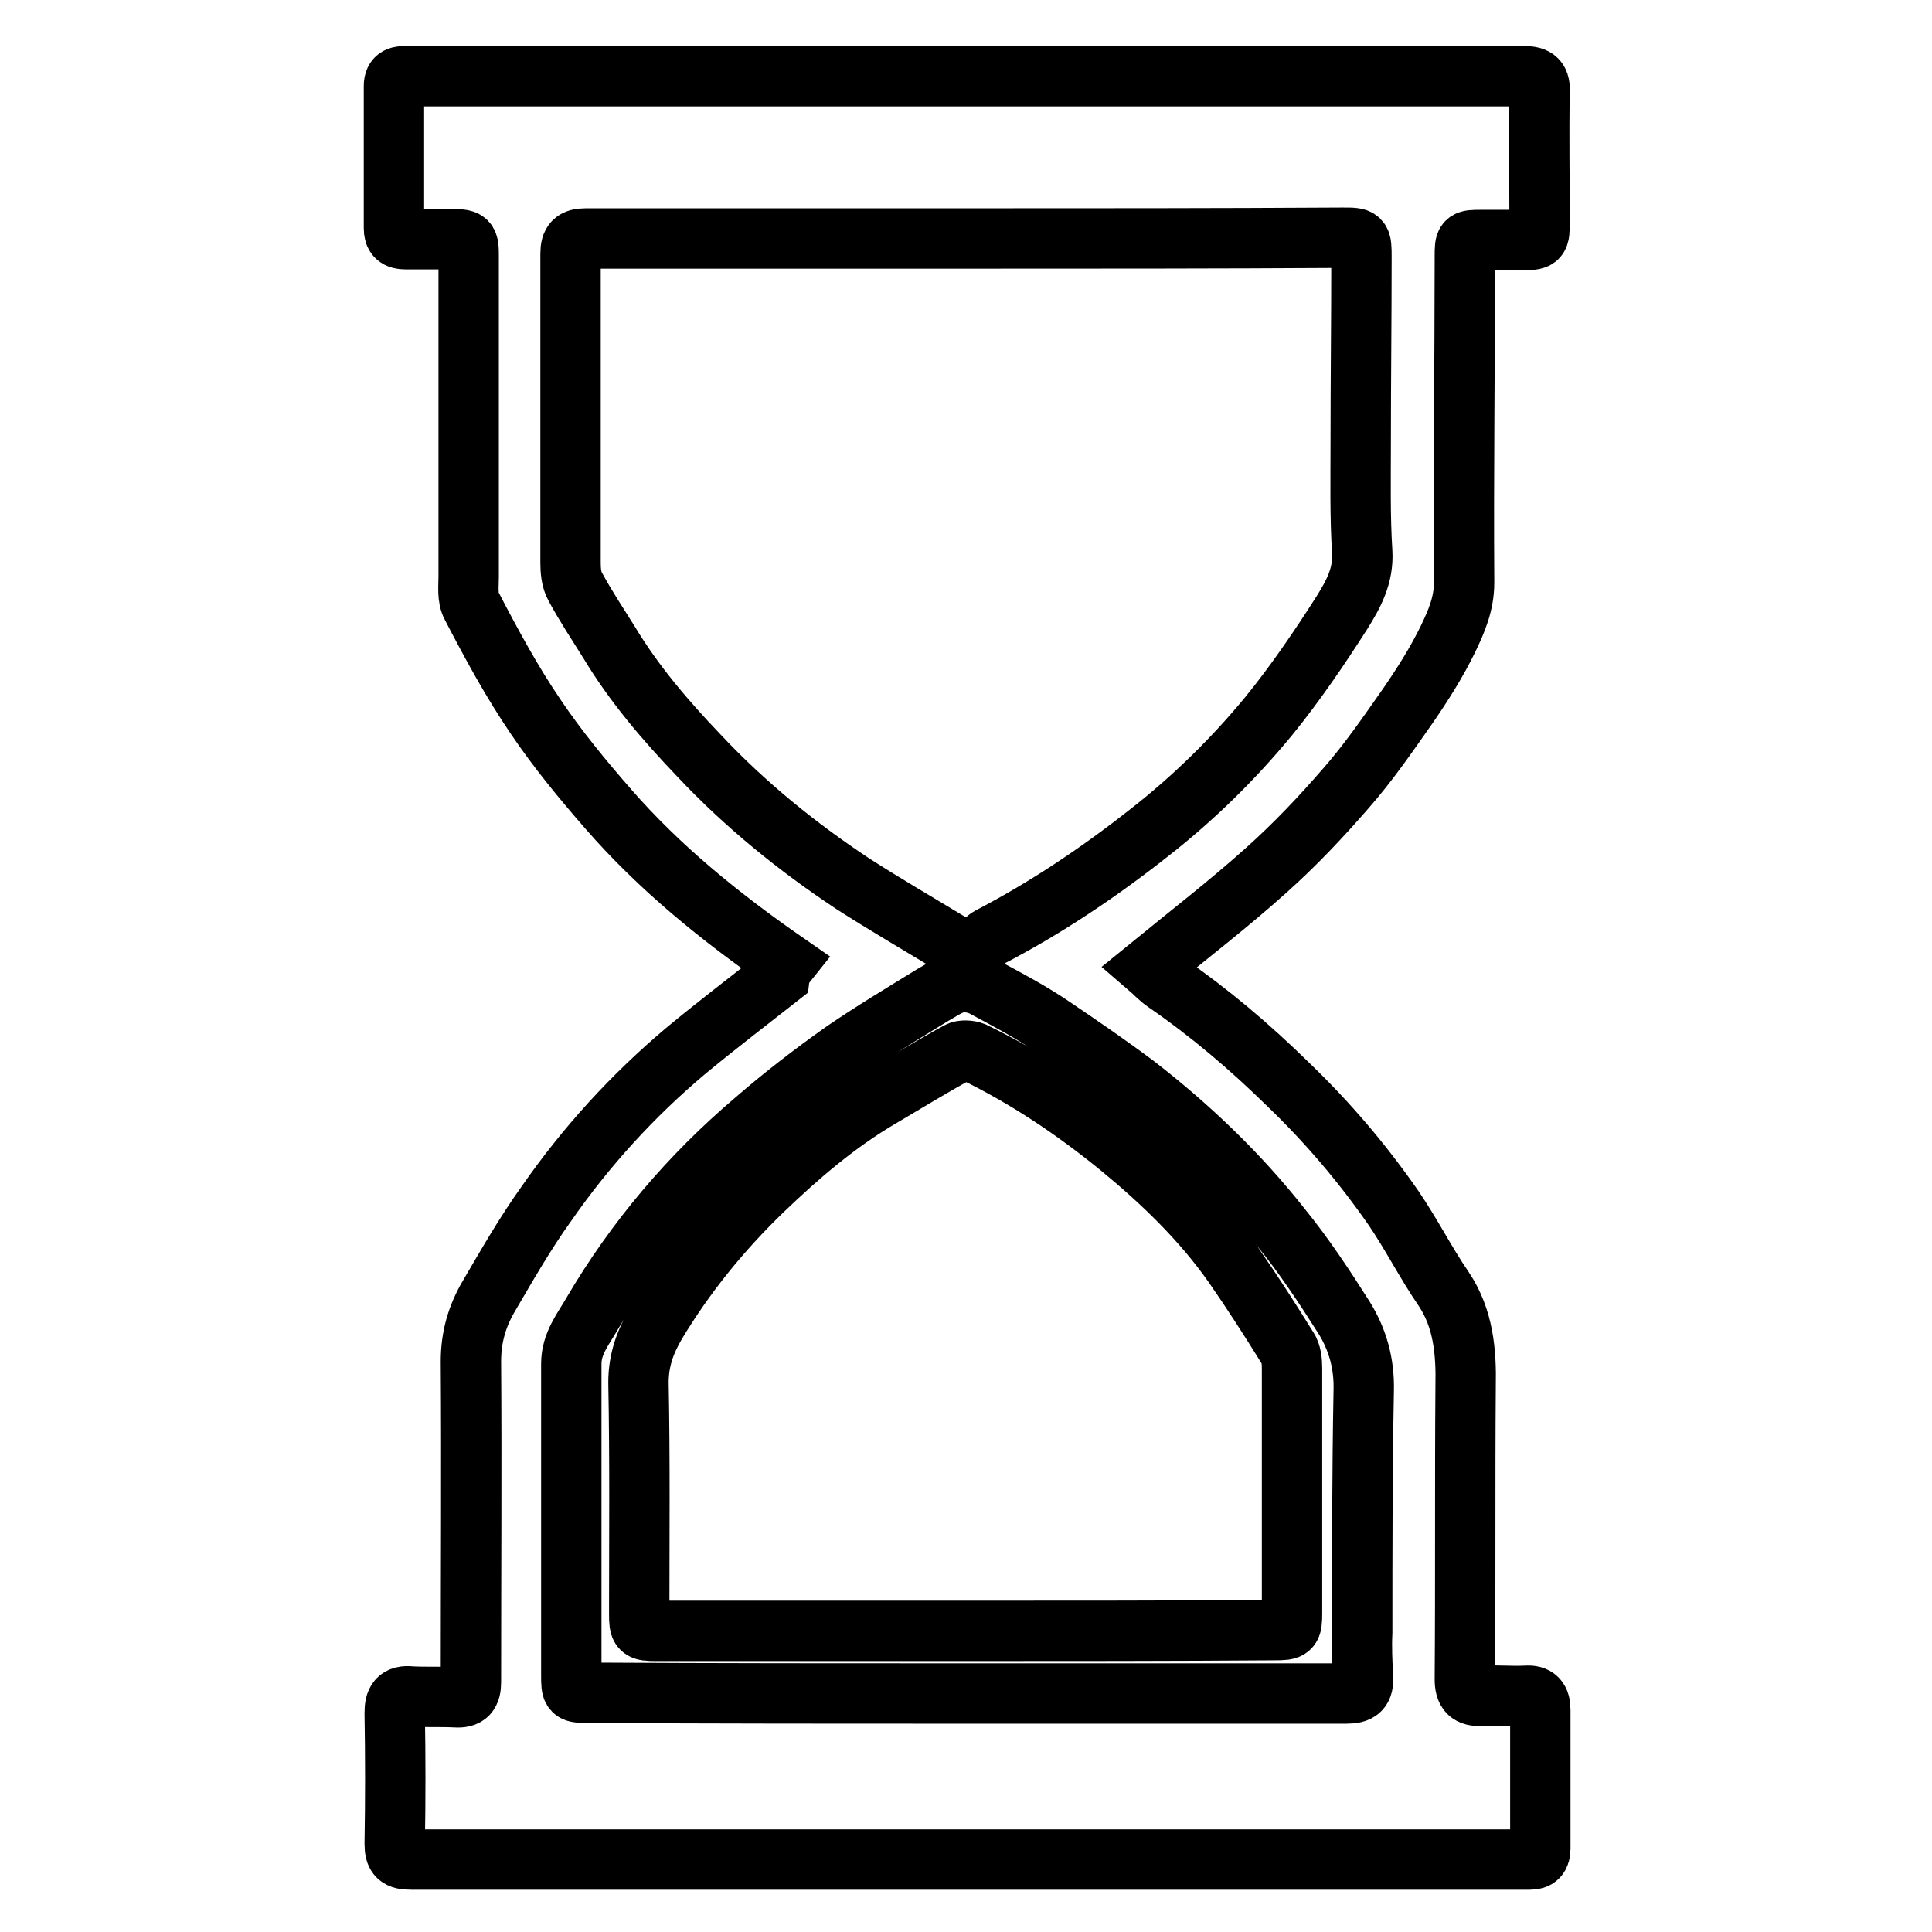<?xml version="1.0" encoding="utf-8"?>
<!-- Svg Vector Icons : http://www.onlinewebfonts.com/icon -->
<!DOCTYPE svg PUBLIC "-//W3C//DTD SVG 1.1//EN" "http://www.w3.org/Graphics/SVG/1.1/DTD/svg11.dtd">
<svg version="1.1" xmlns="http://www.w3.org/2000/svg" xmlns:xlink="http://www.w3.org/1999/xlink" x="0px" y="0px" viewBox="0 0 256 256" enable-background="new 0 0 256 256" xml:space="preserve">
<g><g><path stroke-width="8" fill-opacity="0" stroke="#000000"  d="M104.2,127.6c-8.8-6.1-16.8-12.6-23.6-20.4c-3.4-3.9-6.7-7.9-9.6-12.2c-3.2-4.7-5.9-9.7-8.5-14.7c-0.6-1.1-0.4-2.6-0.4-3.9c0-14.1,0-28.1,0-42.2c0-2.5,0-2.5-2.6-2.5c-1.9,0-3.8,0-5.7,0c-1.2,0-1.6-0.4-1.6-1.5c0-6.3,0-12.5,0-18.8c0-1.3,0.8-1.3,1.7-1.3c6,0,12.1,0,18.1,0c43.3,0,86.6,0,129.9,0c1.7,0,2.2,0.5,2.1,2.2c-0.1,5.7,0,11.3,0,17c0,2.5,0,2.5-2.5,2.5c-1.7,0-3.5,0-5.2,0c-2.2,0-2.2,0-2.2,2.2c0,14.4-0.2,28.8-0.1,43.2c0,2.8-1,5.1-2.1,7.4c-1.5,3.1-3.4,6.1-5.4,9c-2.6,3.7-5.2,7.5-8.2,10.9c-3.3,3.8-6.7,7.4-10.5,10.8c-4.9,4.4-10.2,8.5-15.6,12.9c0.7,0.6,1.4,1.4,2.3,2c5.8,4,11.1,8.5,16.2,13.5c5.2,5,9.8,10.4,13.9,16.3c2.4,3.5,4.3,7.3,6.7,10.8c2.6,3.9,3,8.3,2.9,12.9c-0.1,12.9,0,25.9-0.1,38.8c0,1.7,0.6,2.3,2.2,2.2c1.9-0.1,3.9,0.1,5.9,0c1.4-0.1,1.9,0.5,1.9,1.9c0,6.1,0,12.2,0,18.3c0,1.1-0.4,1.5-1.4,1.5c-3.9,0-7.8,0-11.8,0c-45.5,0-90.9,0-136.4,0c-1.7,0-2.2-0.4-2.2-2.1c0.1-5.8,0.1-11.5,0-17.3c0-1.6,0.4-2.4,2.2-2.2c1.9,0.1,3.9,0,5.9,0.1c1.5,0.1,2-0.5,2-2c0-14.2,0.1-28.3,0-42.5c0-3.2,0.8-6,2.4-8.7c2.4-4.1,4.8-8.3,7.6-12.2c5.2-7.5,11.4-14.3,18.4-20.2c4.1-3.4,8.3-6.6,12.5-9.9C103.4,128.6,103.8,128.1,104.2,127.6L104.2,127.6z M128,31.6c-16.8,0-33.6,0-50.4,0c-1.5,0-2,0.5-2,2c0,13.7,0,27.3,0,41c0,1,0.1,2.2,0.6,3.1c1.4,2.6,3,5,4.5,7.4c3.3,5.5,7.5,10.4,11.9,15c6.1,6.5,13,12.1,20.4,17c4.2,2.7,8.5,5.2,12.8,7.8c2.1,1.3,2.2,1.2,4.3,0.1c0.4-0.2,0.6-0.6,1-0.8c7.5-3.9,14.5-8.6,21.1-13.8c5.9-4.6,11.2-9.8,15.9-15.5c3.5-4.3,6.7-9,9.7-13.7c1.5-2.4,2.9-4.9,2.7-8.1c-0.3-4.7-0.2-9.5-0.2-14.3c0-8.2,0.1-16.4,0.1-24.7c0-2.6,0-2.6-2.5-2.6C161.3,31.6,144.7,31.6,128,31.6L128,31.6z M128,224.4L128,224.4c16.8,0,33.6,0,50.4,0c1.7,0,2.3-0.5,2.2-2.2c-0.1-2-0.2-3.9-0.1-5.9c0-10.7,0-21.4,0.2-32c0.1-3.6-0.8-6.8-2.6-9.7c-2.6-4.1-5.3-8.2-8.4-12c-5.6-7.1-12.1-13.3-19.2-18.8c-3.6-2.7-7.4-5.3-11.1-7.8c-2.8-1.9-5.8-3.5-8.8-5.1c-1-0.6-2.4-0.9-3.6-0.7c-1.2,0.2-2.4,1.1-3.5,1.7c-3.9,2.4-7.9,4.8-11.7,7.4c-4.1,2.9-8,5.9-11.8,9.2c-8.6,7.3-15.8,15.8-21.5,25.5c-1.2,2.1-2.8,4-2.8,6.7c0,13.7,0,27.4,0,41.2c0,2.4,0,2.4,2.4,2.4C94.7,224.4,111.3,224.4,128,224.4z M127.8,216.1c-13.6,0-27.2,0-40.8,0c-2.2,0-2.3-0.1-2.3-2.3c0-10.2,0.1-20.4-0.1-30.6c0-3,0.9-5.4,2.3-7.8c3.9-6.5,8.7-12.4,14.2-17.7c4.8-4.6,9.8-8.9,15.6-12.3c3.4-2,6.8-4.1,10.3-6c0.5-0.3,1.5-0.2,2,0c7,3.4,13.4,7.7,19.4,12.6c5.6,4.6,10.9,9.7,15.1,15.7c2.5,3.6,4.8,7.2,7.1,10.9c0.5,0.7,0.6,1.8,0.6,2.7c0,10.8,0,21.6,0,32.4c0,2.2-0.1,2.3-2.3,2.3C155.3,216.1,141.5,216.1,127.8,216.1z"/></g></g>
</svg>